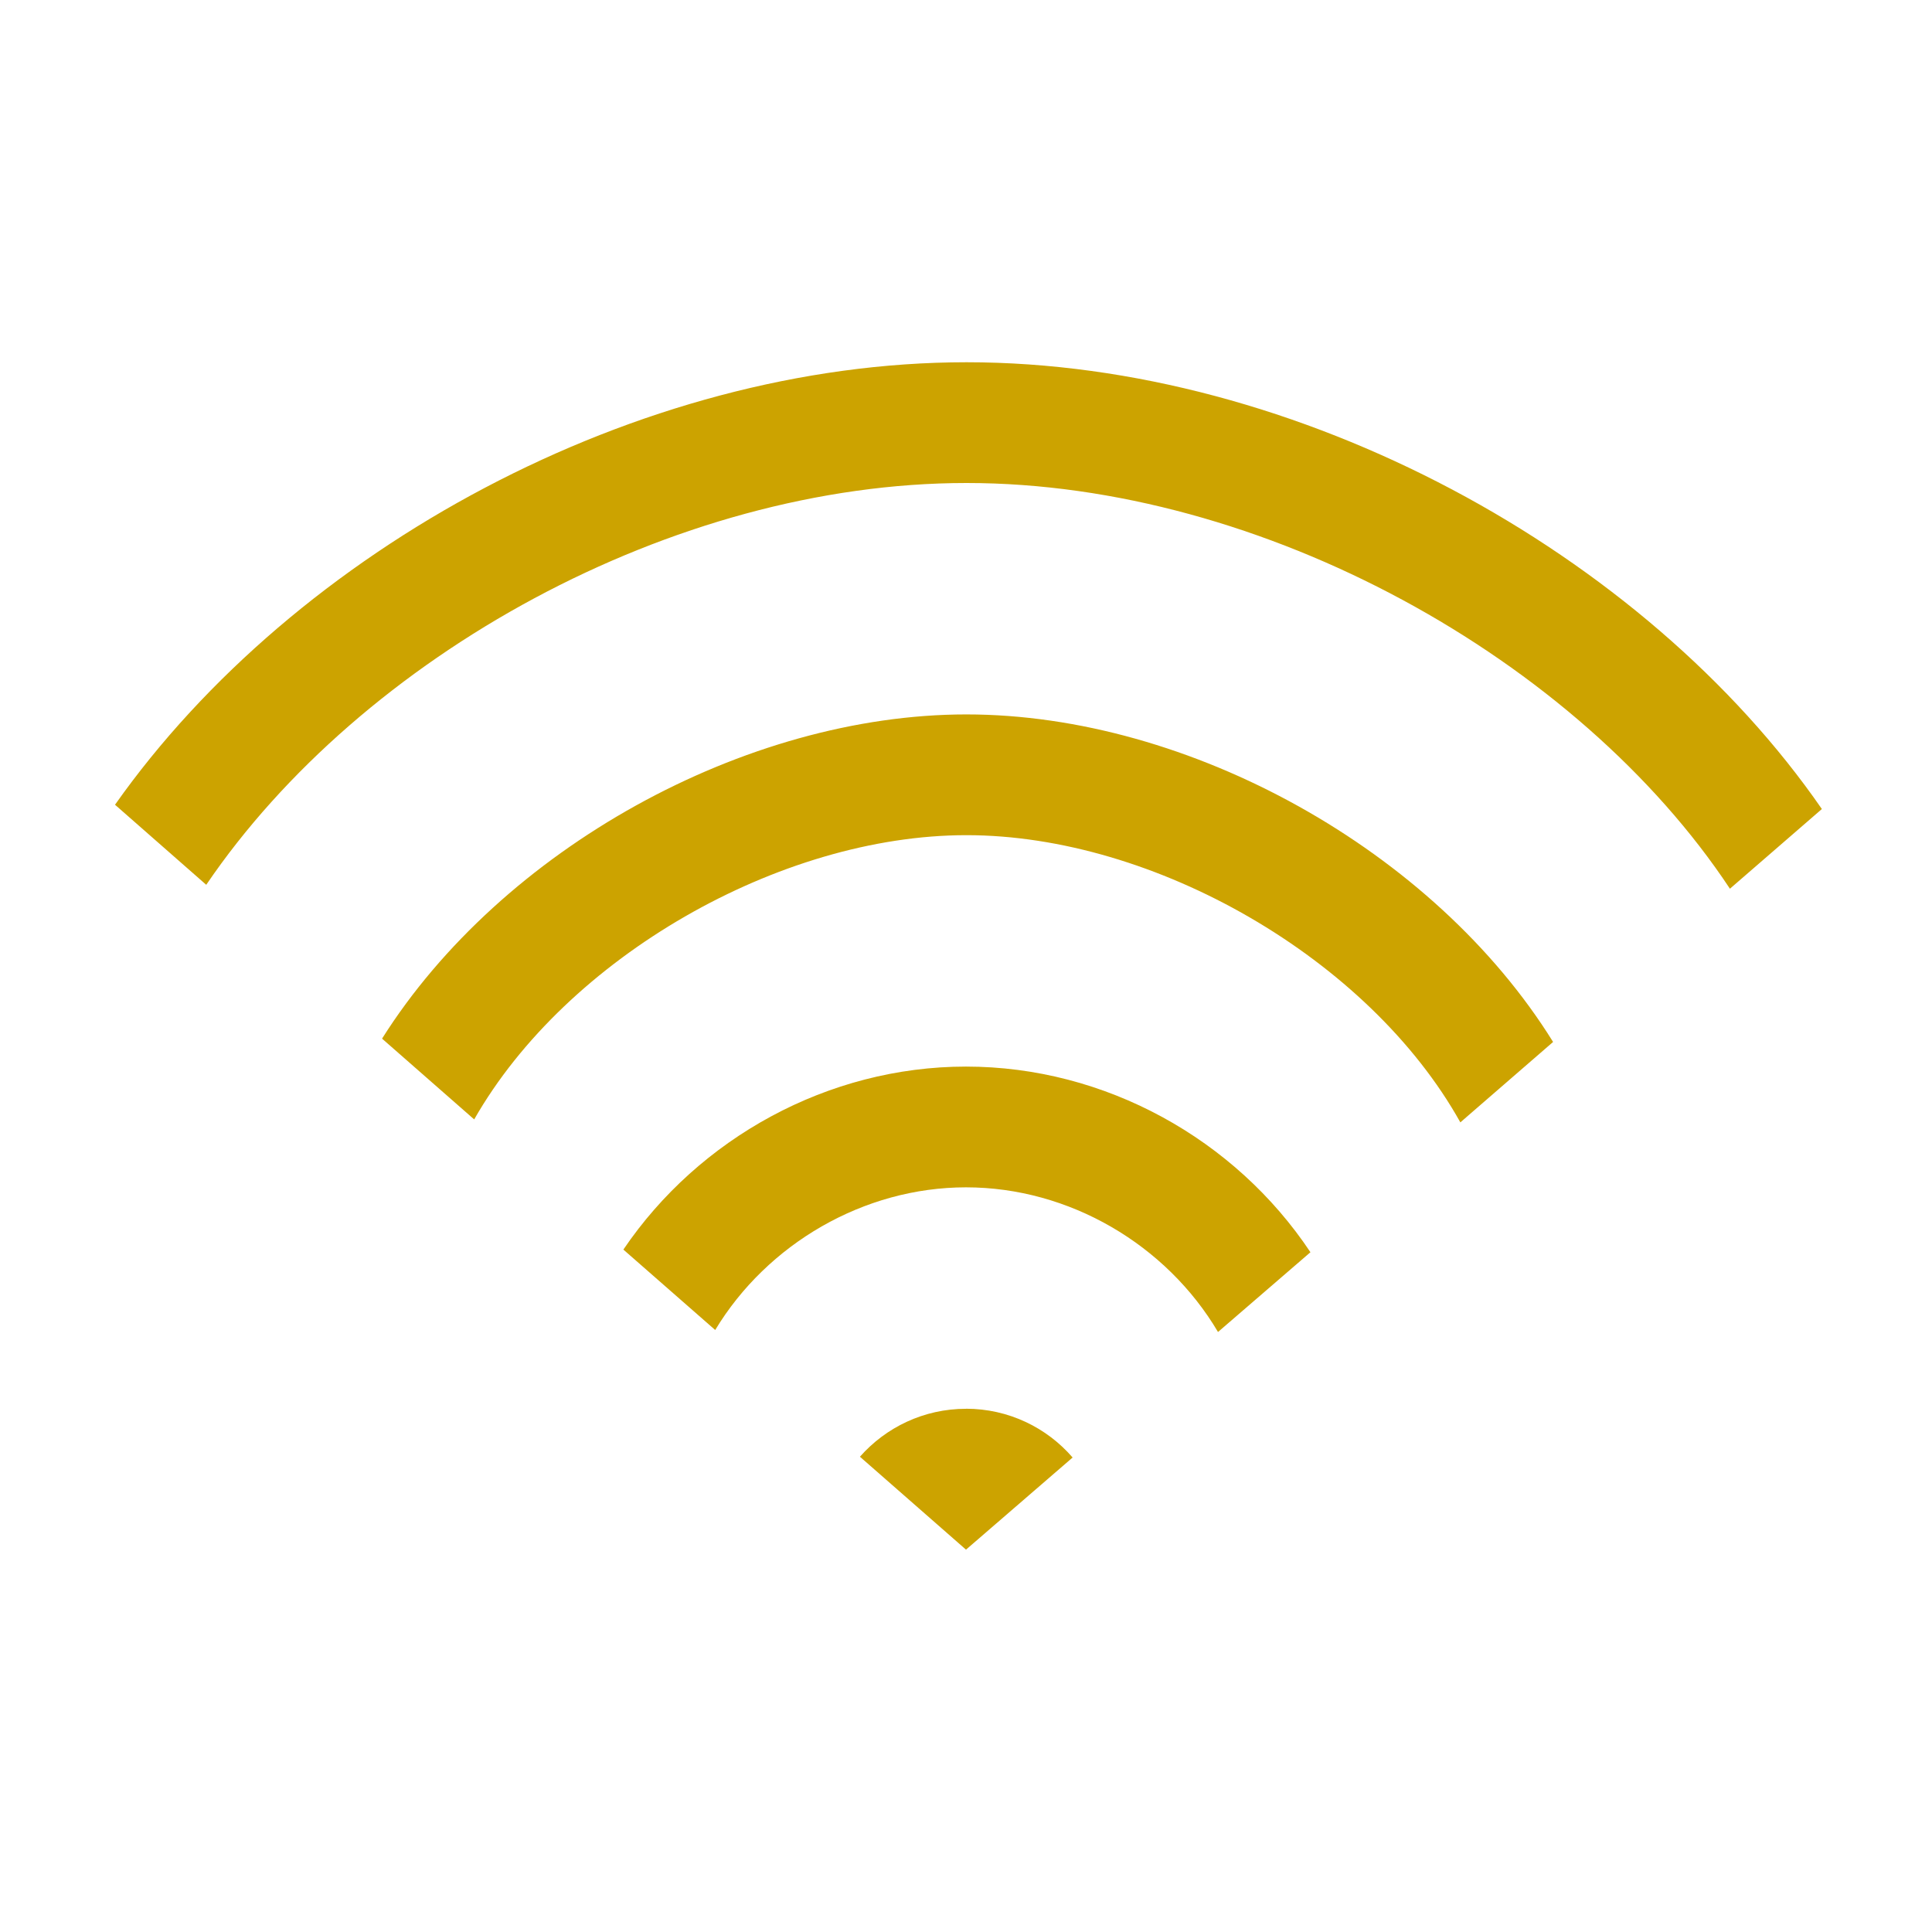 <?xml version="1.0" encoding="UTF-8"?> <svg xmlns="http://www.w3.org/2000/svg" xmlns:xlink="http://www.w3.org/1999/xlink" height="32" viewBox="0 0 32 32" width="32" preserveAspectRatio="xMinYMin meet"> <rect id="svgEditorBackground" x="0" y="0" width="32" height="32" style="fill:none;stroke:none"></rect> <g fill="none" fill-rule="evenodd"> <path d="m0 0h32v32h-32z"></path> <path d="m16,23.333c.705,0,1.338,.313,1.766,.808c-.536,.464,-1.124,.971,-1.766,1.526c-.638,-.559,-1.223,-1.071,-1.757,-1.539c.43,-.487,1.058,-.794,1.757,-.794Zm0,-5.667c2.305,0,4.458,1.201,5.705,3.075c-.413,.355,-.917,.79,-1.531,1.321c-.855,-1.446,-2.463,-2.396,-4.174,-2.396c-1.694,0,-3.294,.938,-4.154,2.363c-.61,-.535,-1.111,-.973,-1.521,-1.332c1.252,-1.847,3.391,-3.031,5.675,-3.031Zm.006,-5.833c3.691,0,7.75,2.254,9.718,5.425c-.737,.639,-1.22,1.057,-1.536,1.332c-1.512,-2.71,-5.064,-4.757,-8.181,-4.757c-3.092,0,-6.622,2.024,-8.153,4.708c-.313,-.275,-.793,-.696,-1.526,-1.338c1.981,-3.141,6.016,-5.37,9.68,-5.37Zm.003,-5.833c5.491,0,11.232,3.153,14.167,7.4c-.554,.48,-1.06,.919,-1.523,1.32c-2.514,-3.799,-7.735,-6.72,-12.644,-6.72c-4.866,0,-10.021,2.87,-12.593,6.655c-.458,-.403,-.961,-.844,-1.511,-1.326c2.982,-4.228,8.655,-7.329,14.104,-7.329Z" style="fill:#cca300;"></path> </g> </svg> 